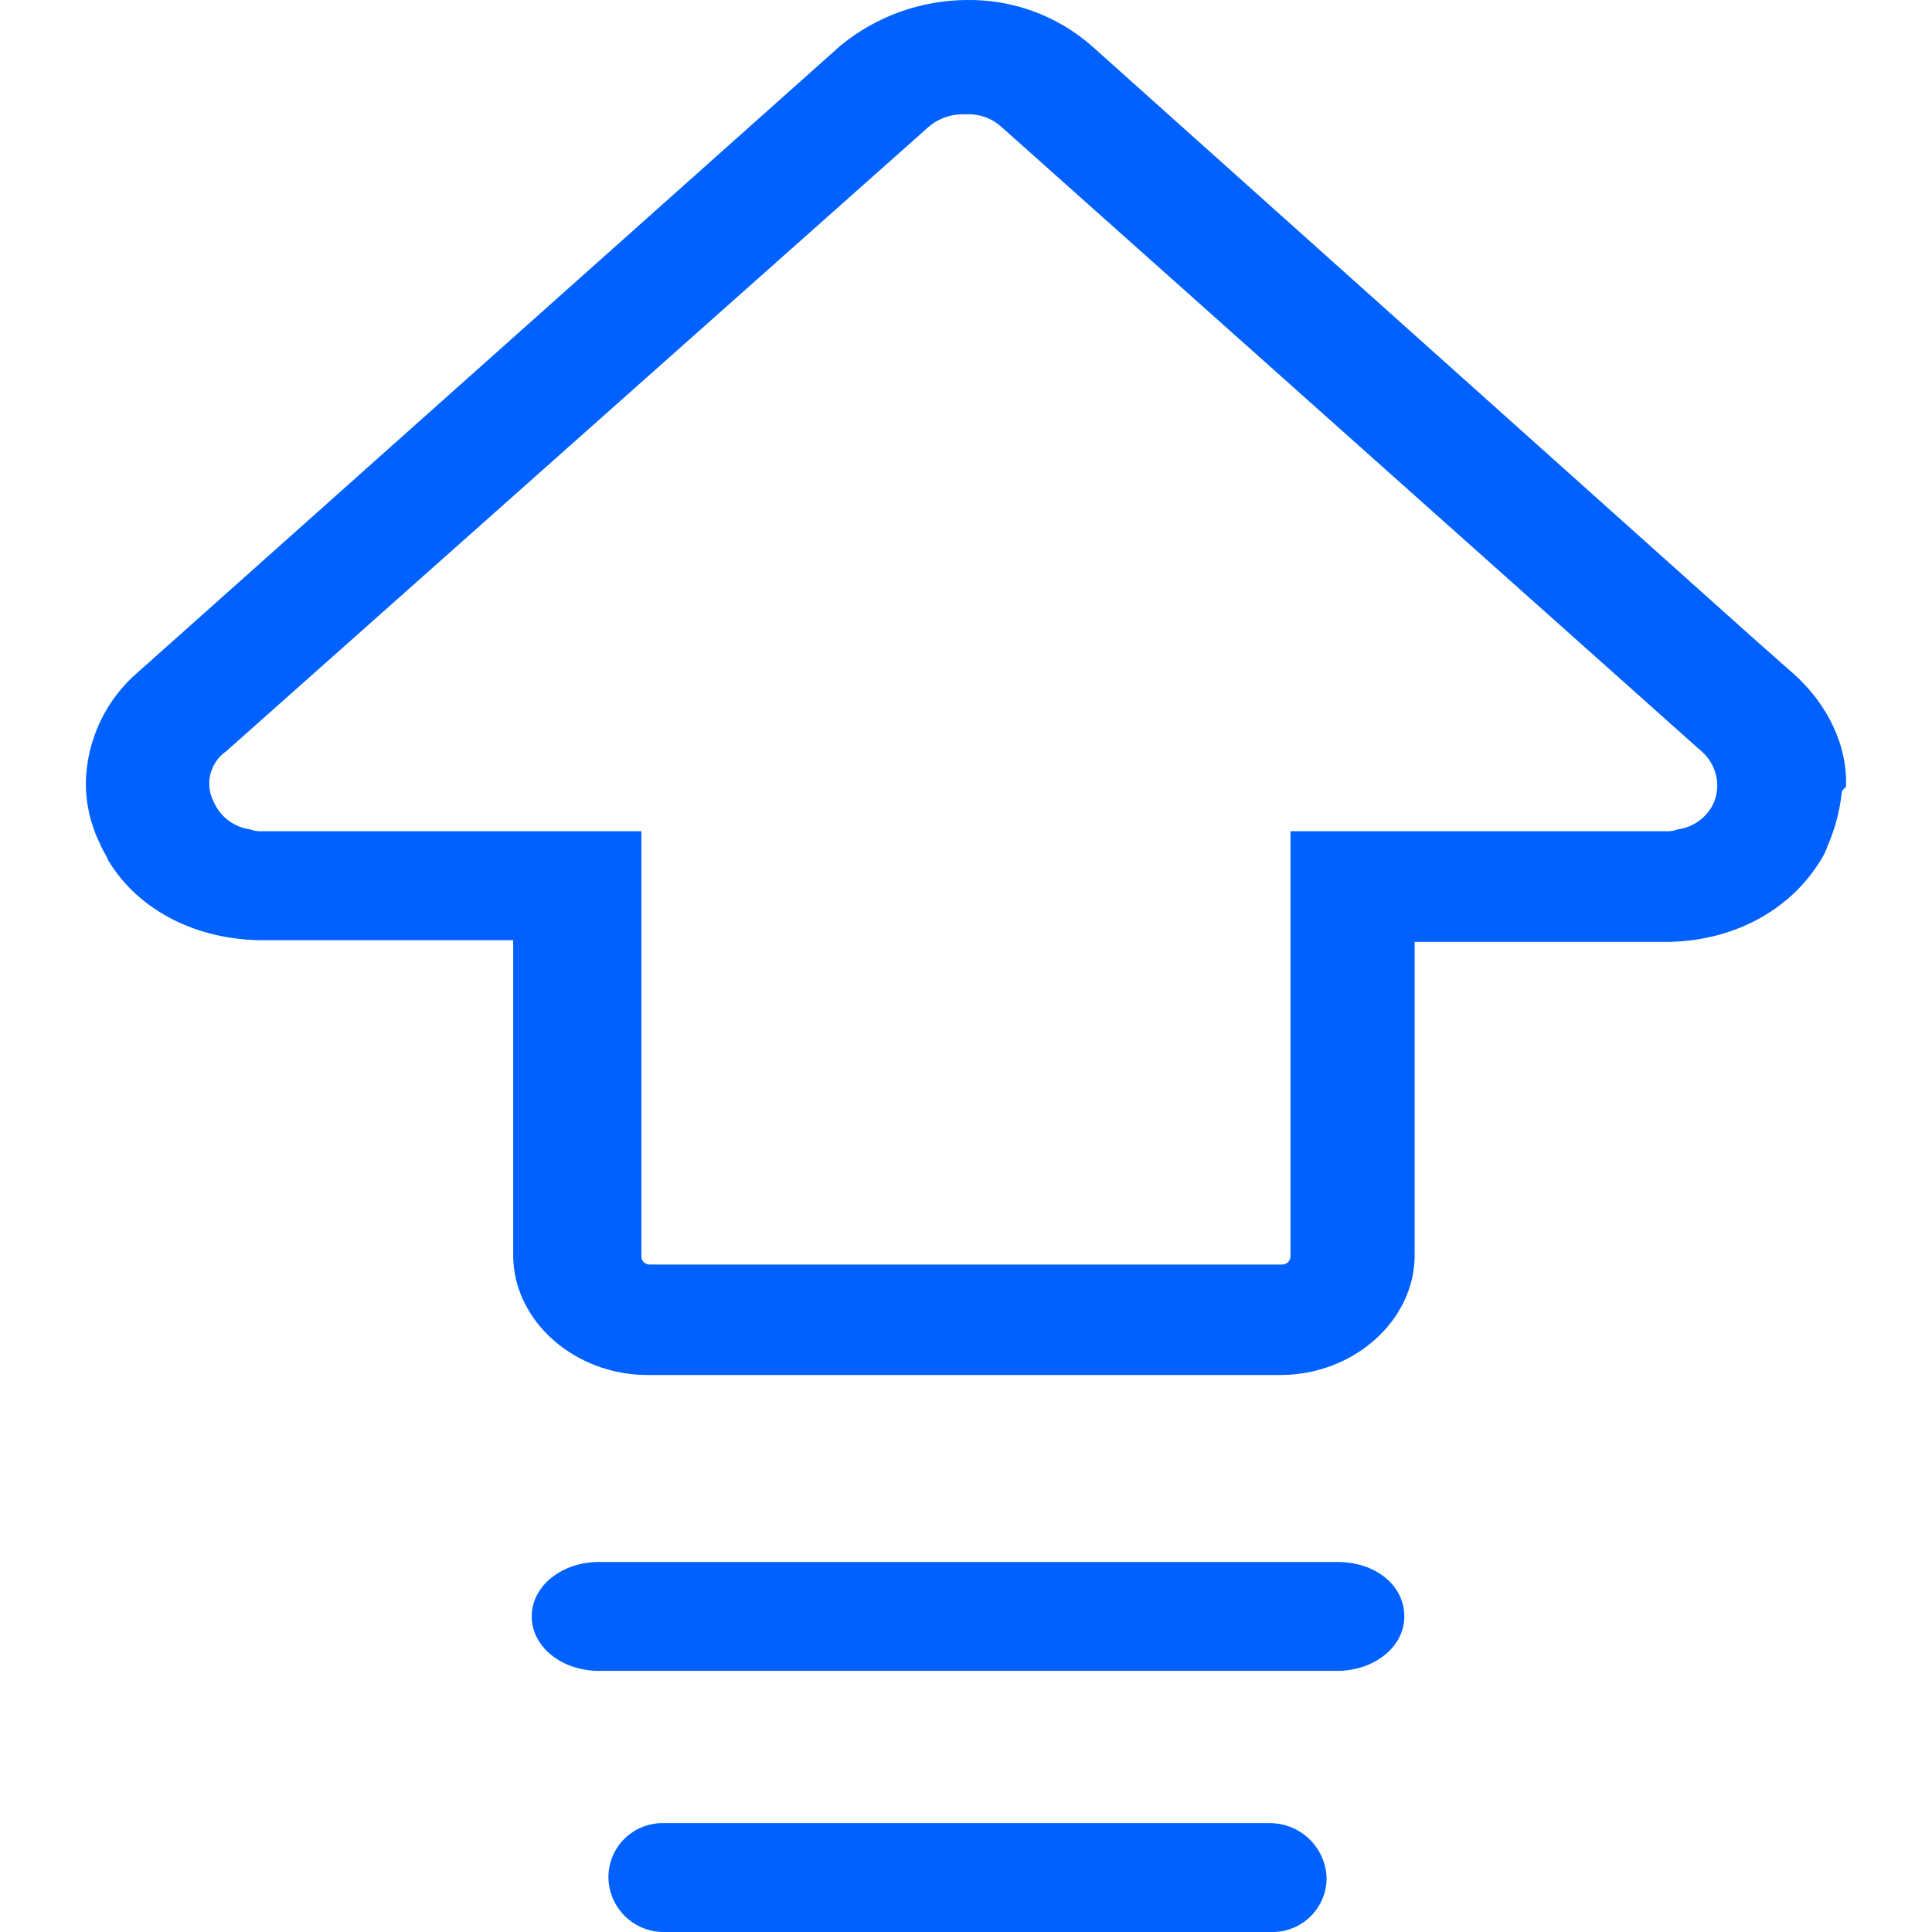 <svg width="40" height="40" viewBox="0 0 40 40" fill="none" xmlns="http://www.w3.org/2000/svg">
<path d="M37.123 13.941L36.272 13.188L22.59 0.939C21.877 0.321 20.962 -0.013 20.019 0C19.067 0.005 18.145 0.336 17.408 0.939L3.716 13.151L2.873 13.902C2.539 14.185 2.268 14.535 2.079 14.931C1.89 15.326 1.787 15.757 1.778 16.195C1.774 16.638 1.875 17.076 2.072 17.473C2.113 17.587 2.197 17.698 2.24 17.812C2.872 18.864 4.095 19.466 5.443 19.466H10.625V25.989C10.625 27.341 11.889 28.468 13.406 28.468H26.508C28.025 28.468 29.289 27.341 29.289 25.989V19.501H34.469C35.858 19.501 37.038 18.862 37.671 17.847C37.744 17.743 37.801 17.629 37.84 17.508C37.996 17.15 38.096 16.77 38.134 16.381C38.175 16.344 38.175 16.307 38.218 16.307C38.259 15.442 37.84 14.578 37.123 13.939V13.941ZM35.488 16.608C35.421 16.76 35.316 16.892 35.183 16.99C35.05 17.089 34.894 17.152 34.73 17.173C34.649 17.204 34.563 17.216 34.477 17.21H26.718V26.03C26.712 26.071 26.692 26.109 26.662 26.137C26.631 26.164 26.591 26.18 26.549 26.181H13.447C13.406 26.18 13.366 26.164 13.335 26.137C13.304 26.109 13.284 26.071 13.279 26.03V17.21H5.439C5.353 17.216 5.267 17.204 5.186 17.173C5.022 17.152 4.866 17.089 4.733 16.99C4.6 16.892 4.495 16.76 4.428 16.608C4.334 16.433 4.308 16.228 4.354 16.034C4.401 15.84 4.517 15.67 4.681 15.556L19.221 2.631C19.431 2.449 19.702 2.355 19.979 2.368C20.117 2.358 20.255 2.376 20.386 2.421C20.516 2.467 20.636 2.538 20.738 2.631L35.229 15.556C35.376 15.683 35.48 15.853 35.526 16.041C35.573 16.23 35.559 16.428 35.488 16.608ZM26.296 37.746H13.733C13.584 37.744 13.436 37.771 13.298 37.827C13.159 37.883 13.034 37.965 12.928 38.07C12.822 38.175 12.738 38.3 12.681 38.438C12.624 38.576 12.595 38.724 12.597 38.873C12.601 39.172 12.723 39.458 12.935 39.668C13.148 39.879 13.434 39.998 13.733 40H26.329C26.479 40.002 26.627 39.975 26.765 39.919C26.903 39.863 27.029 39.781 27.135 39.676C27.241 39.571 27.325 39.446 27.382 39.308C27.439 39.17 27.467 39.022 27.466 38.873C27.454 38.57 27.324 38.283 27.105 38.073C26.886 37.863 26.594 37.746 26.29 37.746H26.296ZM27.686 32.339H12.399C11.64 32.339 11.009 32.827 11.009 33.466C11.009 34.105 11.64 34.593 12.399 34.593H27.686C28.444 34.593 29.075 34.105 29.075 33.466C29.075 32.827 28.487 32.339 27.686 32.339Z" fill="#0061FF"/>
</svg>
